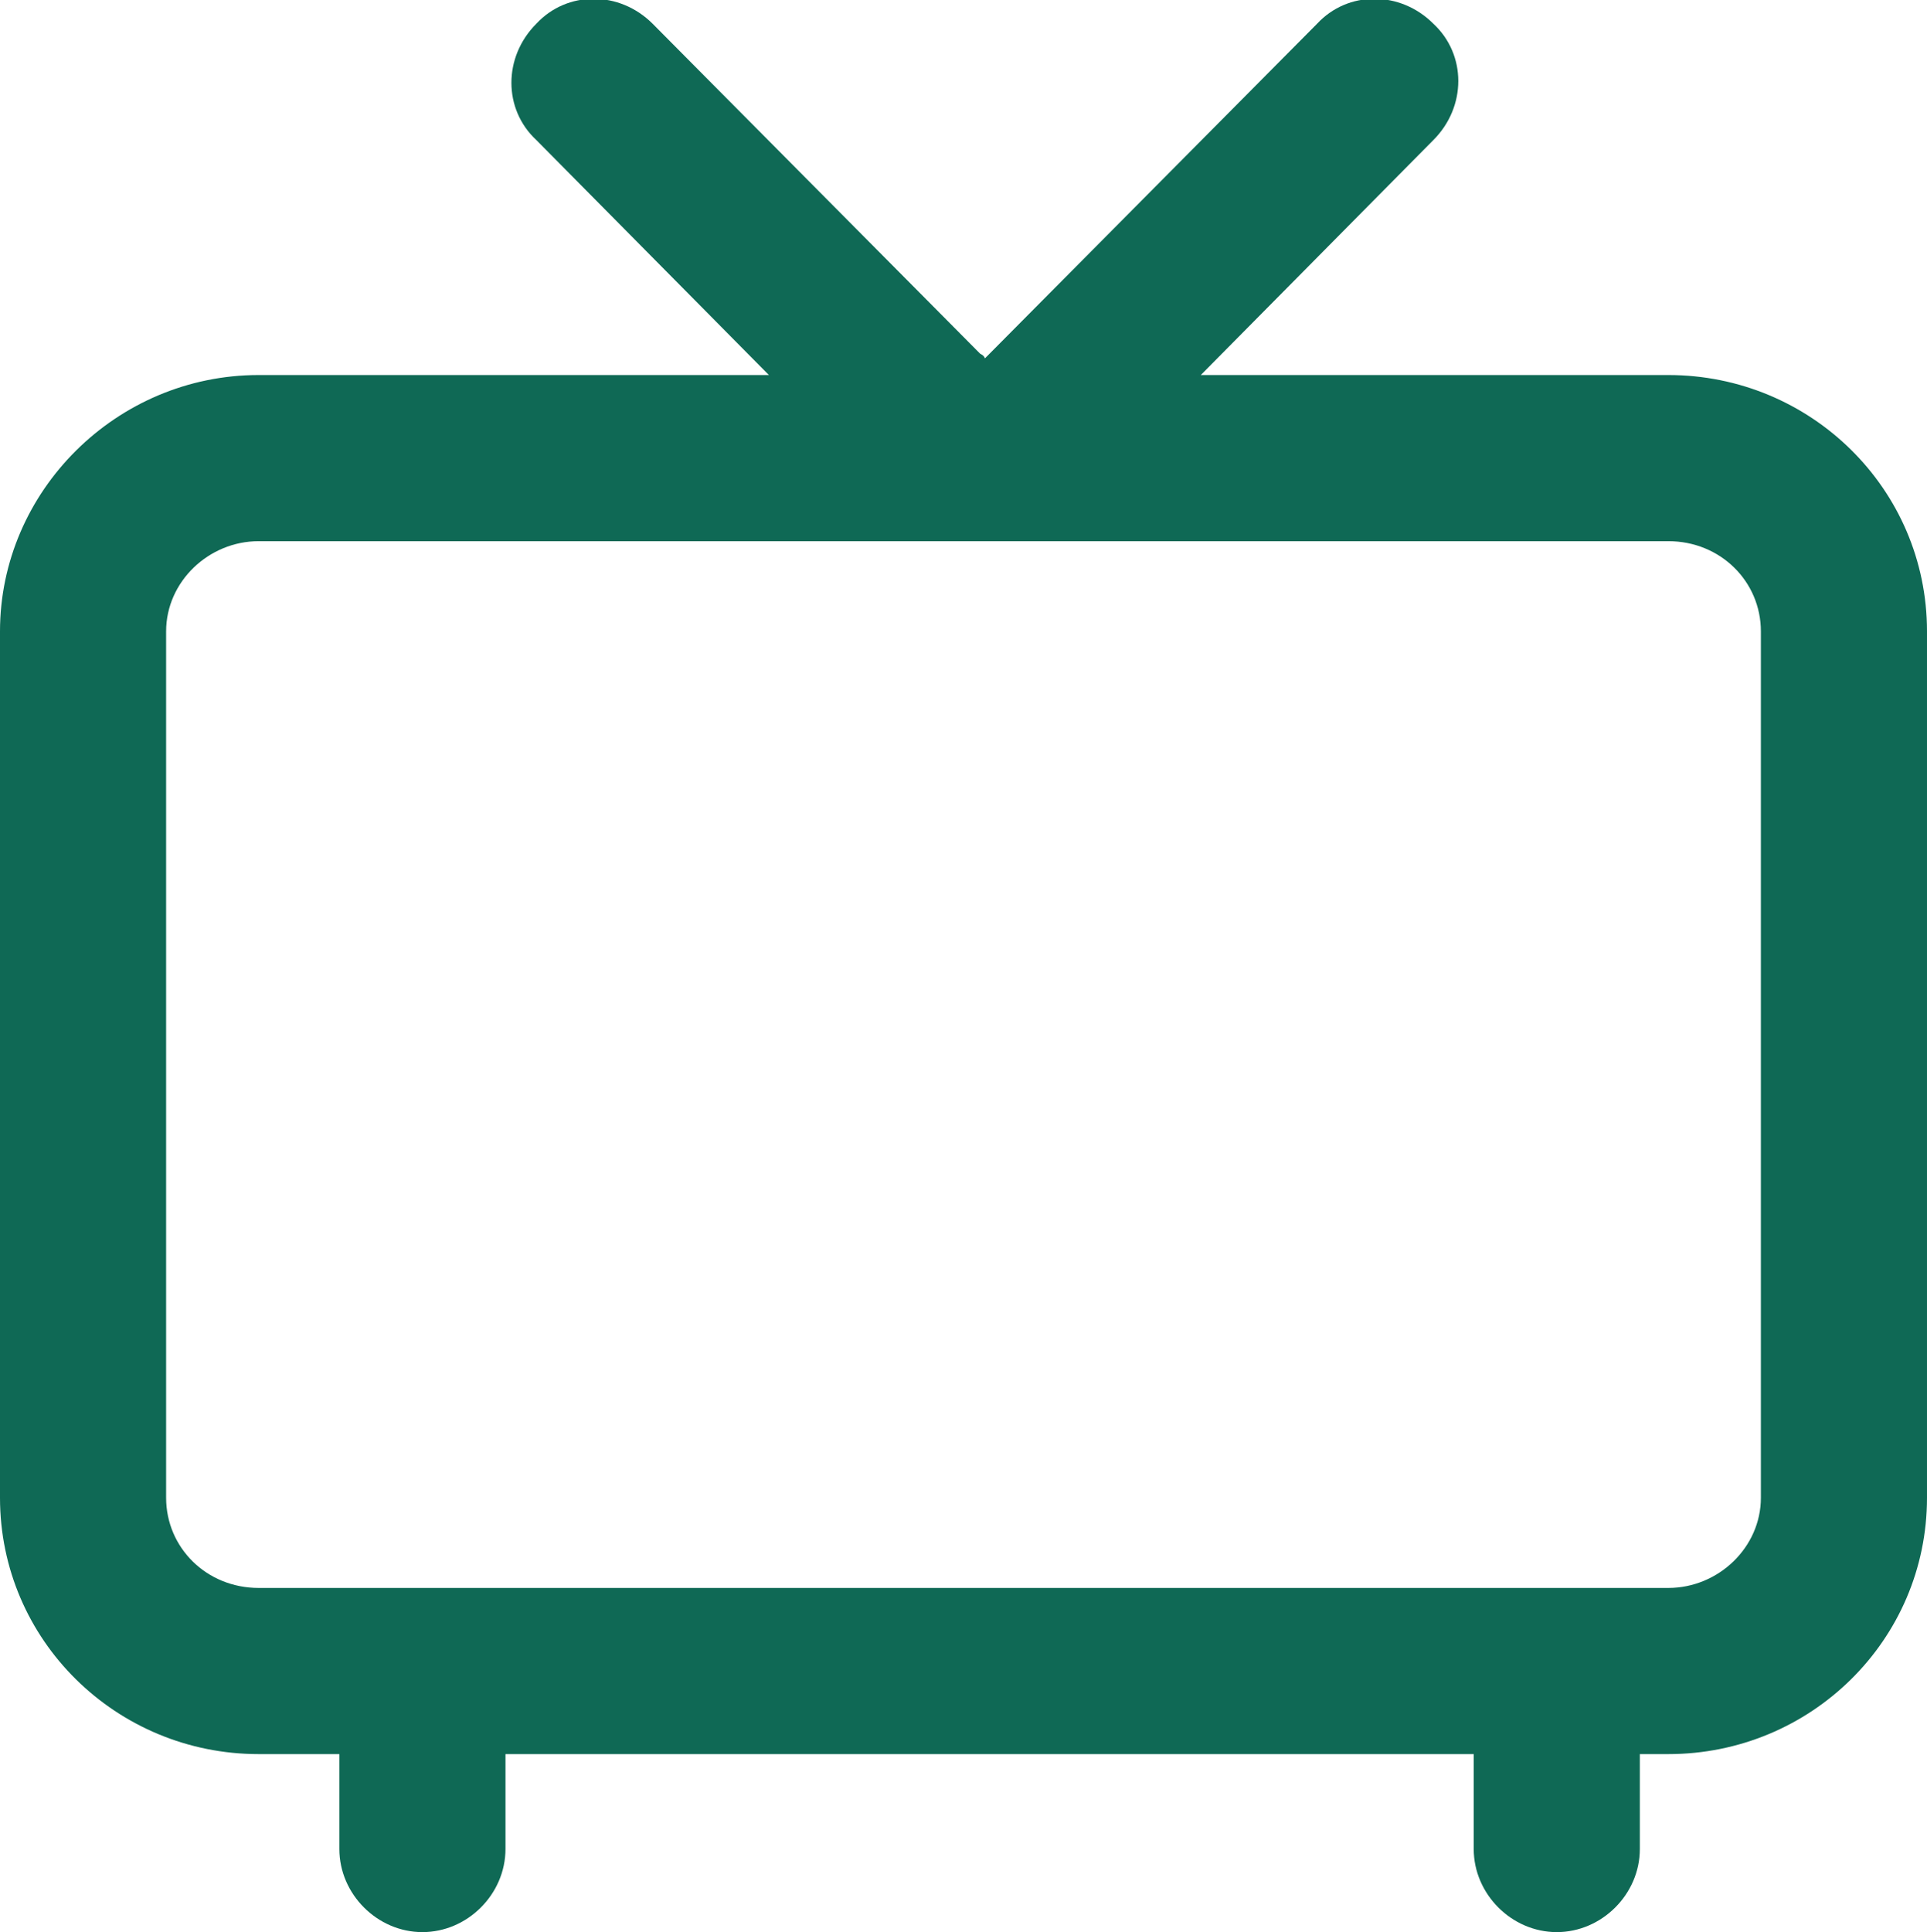 <?xml version="1.0" encoding="UTF-8"?>
<svg id="Layer_1" xmlns="http://www.w3.org/2000/svg" version="1.1" viewBox="0 0 81.2 81.4">
  <!-- Generator: Adobe Illustrator 29.3.0, SVG Export Plug-In . SVG Version: 2.1.0 Build 146)  -->
  <defs>
    <style>
      .st0 {
        fill: #0f6955;
      }
    </style>
  </defs>
  <path class="st0" d="M70.3,15.8h-19.7l9.8-9.9c1.4-1.4,1.4-3.6,0-4.9-1.4-1.4-3.6-1.4-4.9,0l-13.8,13.9c0,0-.1.1-.2.2,0,0,0-.1-.2-.2L27.5,1c-1.4-1.4-3.6-1.4-4.9,0-1.4,1.4-1.4,3.6,0,4.9l9.8,9.9H10.9C4.9,15.8,0,20.7,0,26.6v36.5c0,6,4.9,10.8,10.9,10.8h3.4v4c0,1.9,1.6,3.5,3.5,3.5s3.5-1.6,3.5-3.5v-4h40.8v4c0,1.9,1.6,3.5,3.5,3.5s3.5-1.6,3.5-3.5v-4h1.2c6,0,10.9-4.8,10.9-10.8V26.6c0-6-4.9-10.8-10.9-10.8ZM74.2,63.1c0,2.1-1.8,3.8-3.9,3.8H10.9c-2.2,0-3.9-1.7-3.9-3.8V26.6c0-2.1,1.8-3.8,3.9-3.8h59.4c2.2,0,3.9,1.7,3.9,3.8v36.5Z"/>
</svg>